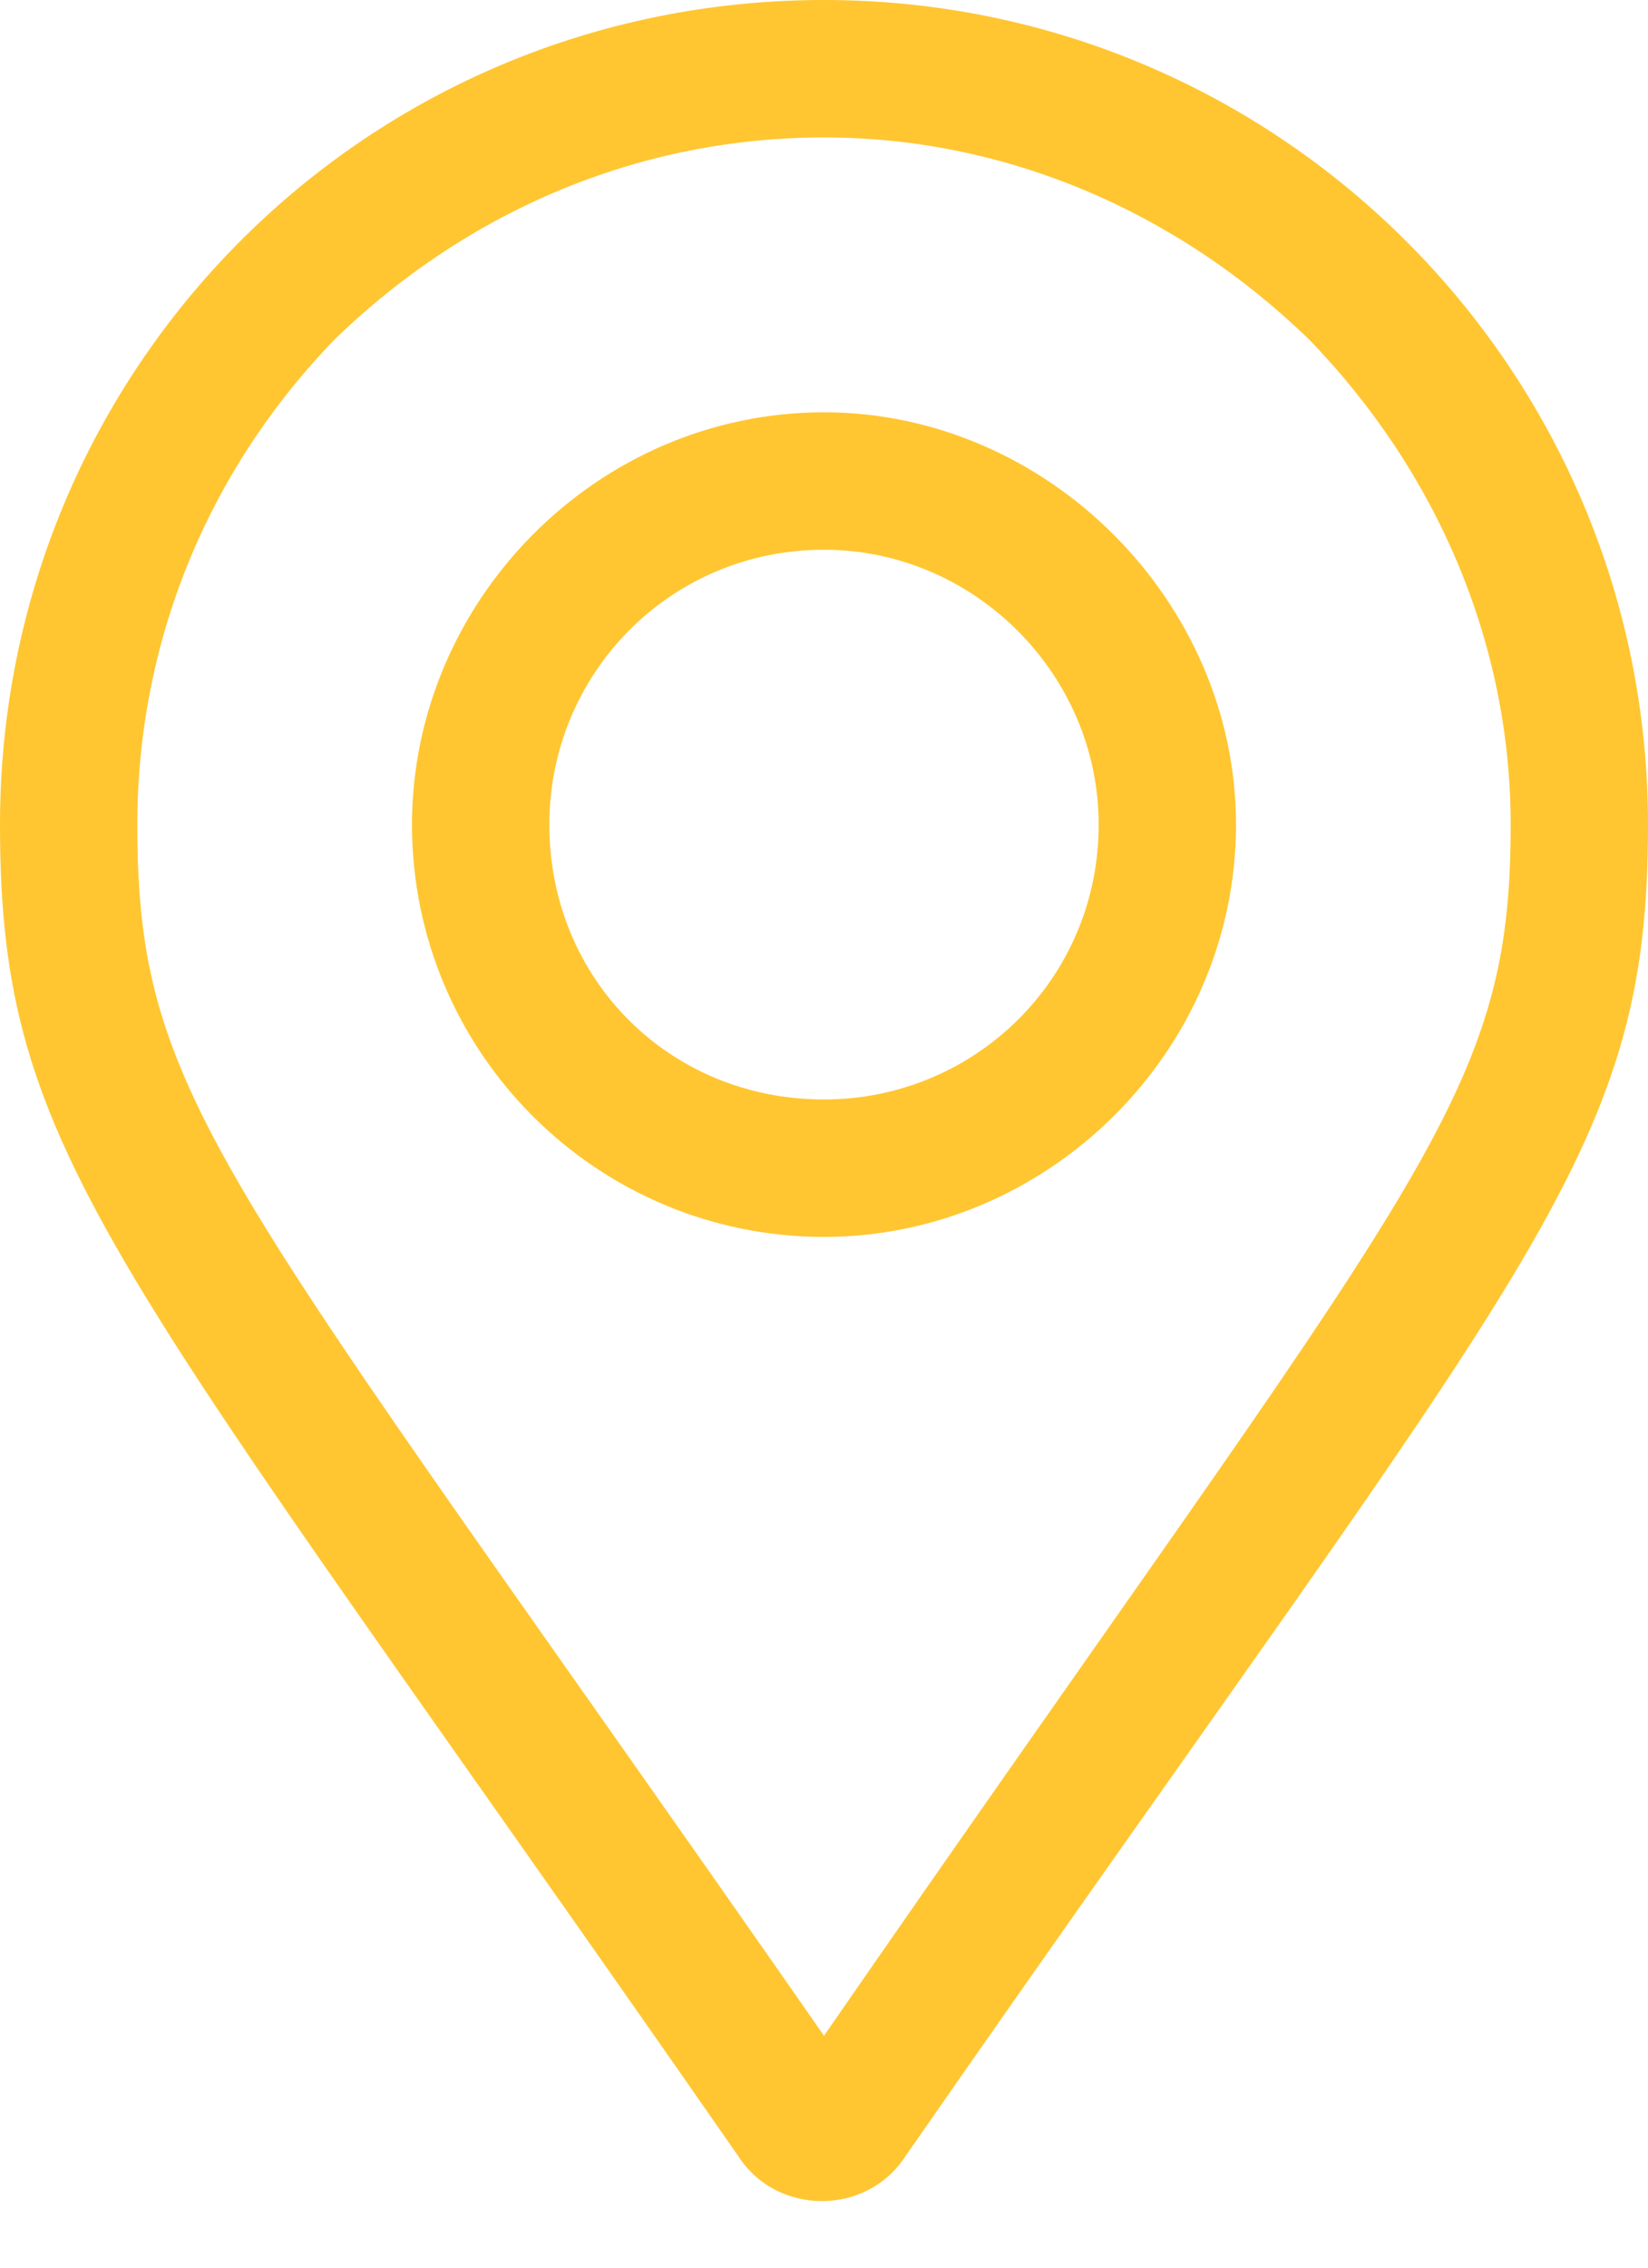 <svg width="24" height="33" viewBox="0 0 24 33" fill="none" xmlns="http://www.w3.org/2000/svg">
<path d="M12 6C8.688 6 6 8.75 6 12C6 15.312 8.688 18 12 18C15.25 18 18 15.312 18 12C18 8.75 15.25 6 12 6ZM12 16C9.75 16 8 14.25 8 12C8 9.812 9.75 8 12 8C14.188 8 16 9.812 16 12C16 14.25 14.188 16 12 16ZM12 0C5.312 0 0 5.375 0 12C0 16.875 1.625 18.25 10.75 31.375C11.312 32.25 12.625 32.25 13.188 31.375C22.312 18.25 24 16.875 24 12C24 5.375 18.625 0 12 0ZM12 29.625C3.25 17.062 2 16.062 2 12C2 9.375 3 6.875 4.875 4.938C6.812 3.062 9.312 2 12 2C14.625 2 17.125 3.062 19.062 4.938C20.938 6.875 22 9.375 22 12C22 16.062 20.688 17.062 12 29.625Z" fill="#FFC631"/>
</svg>
